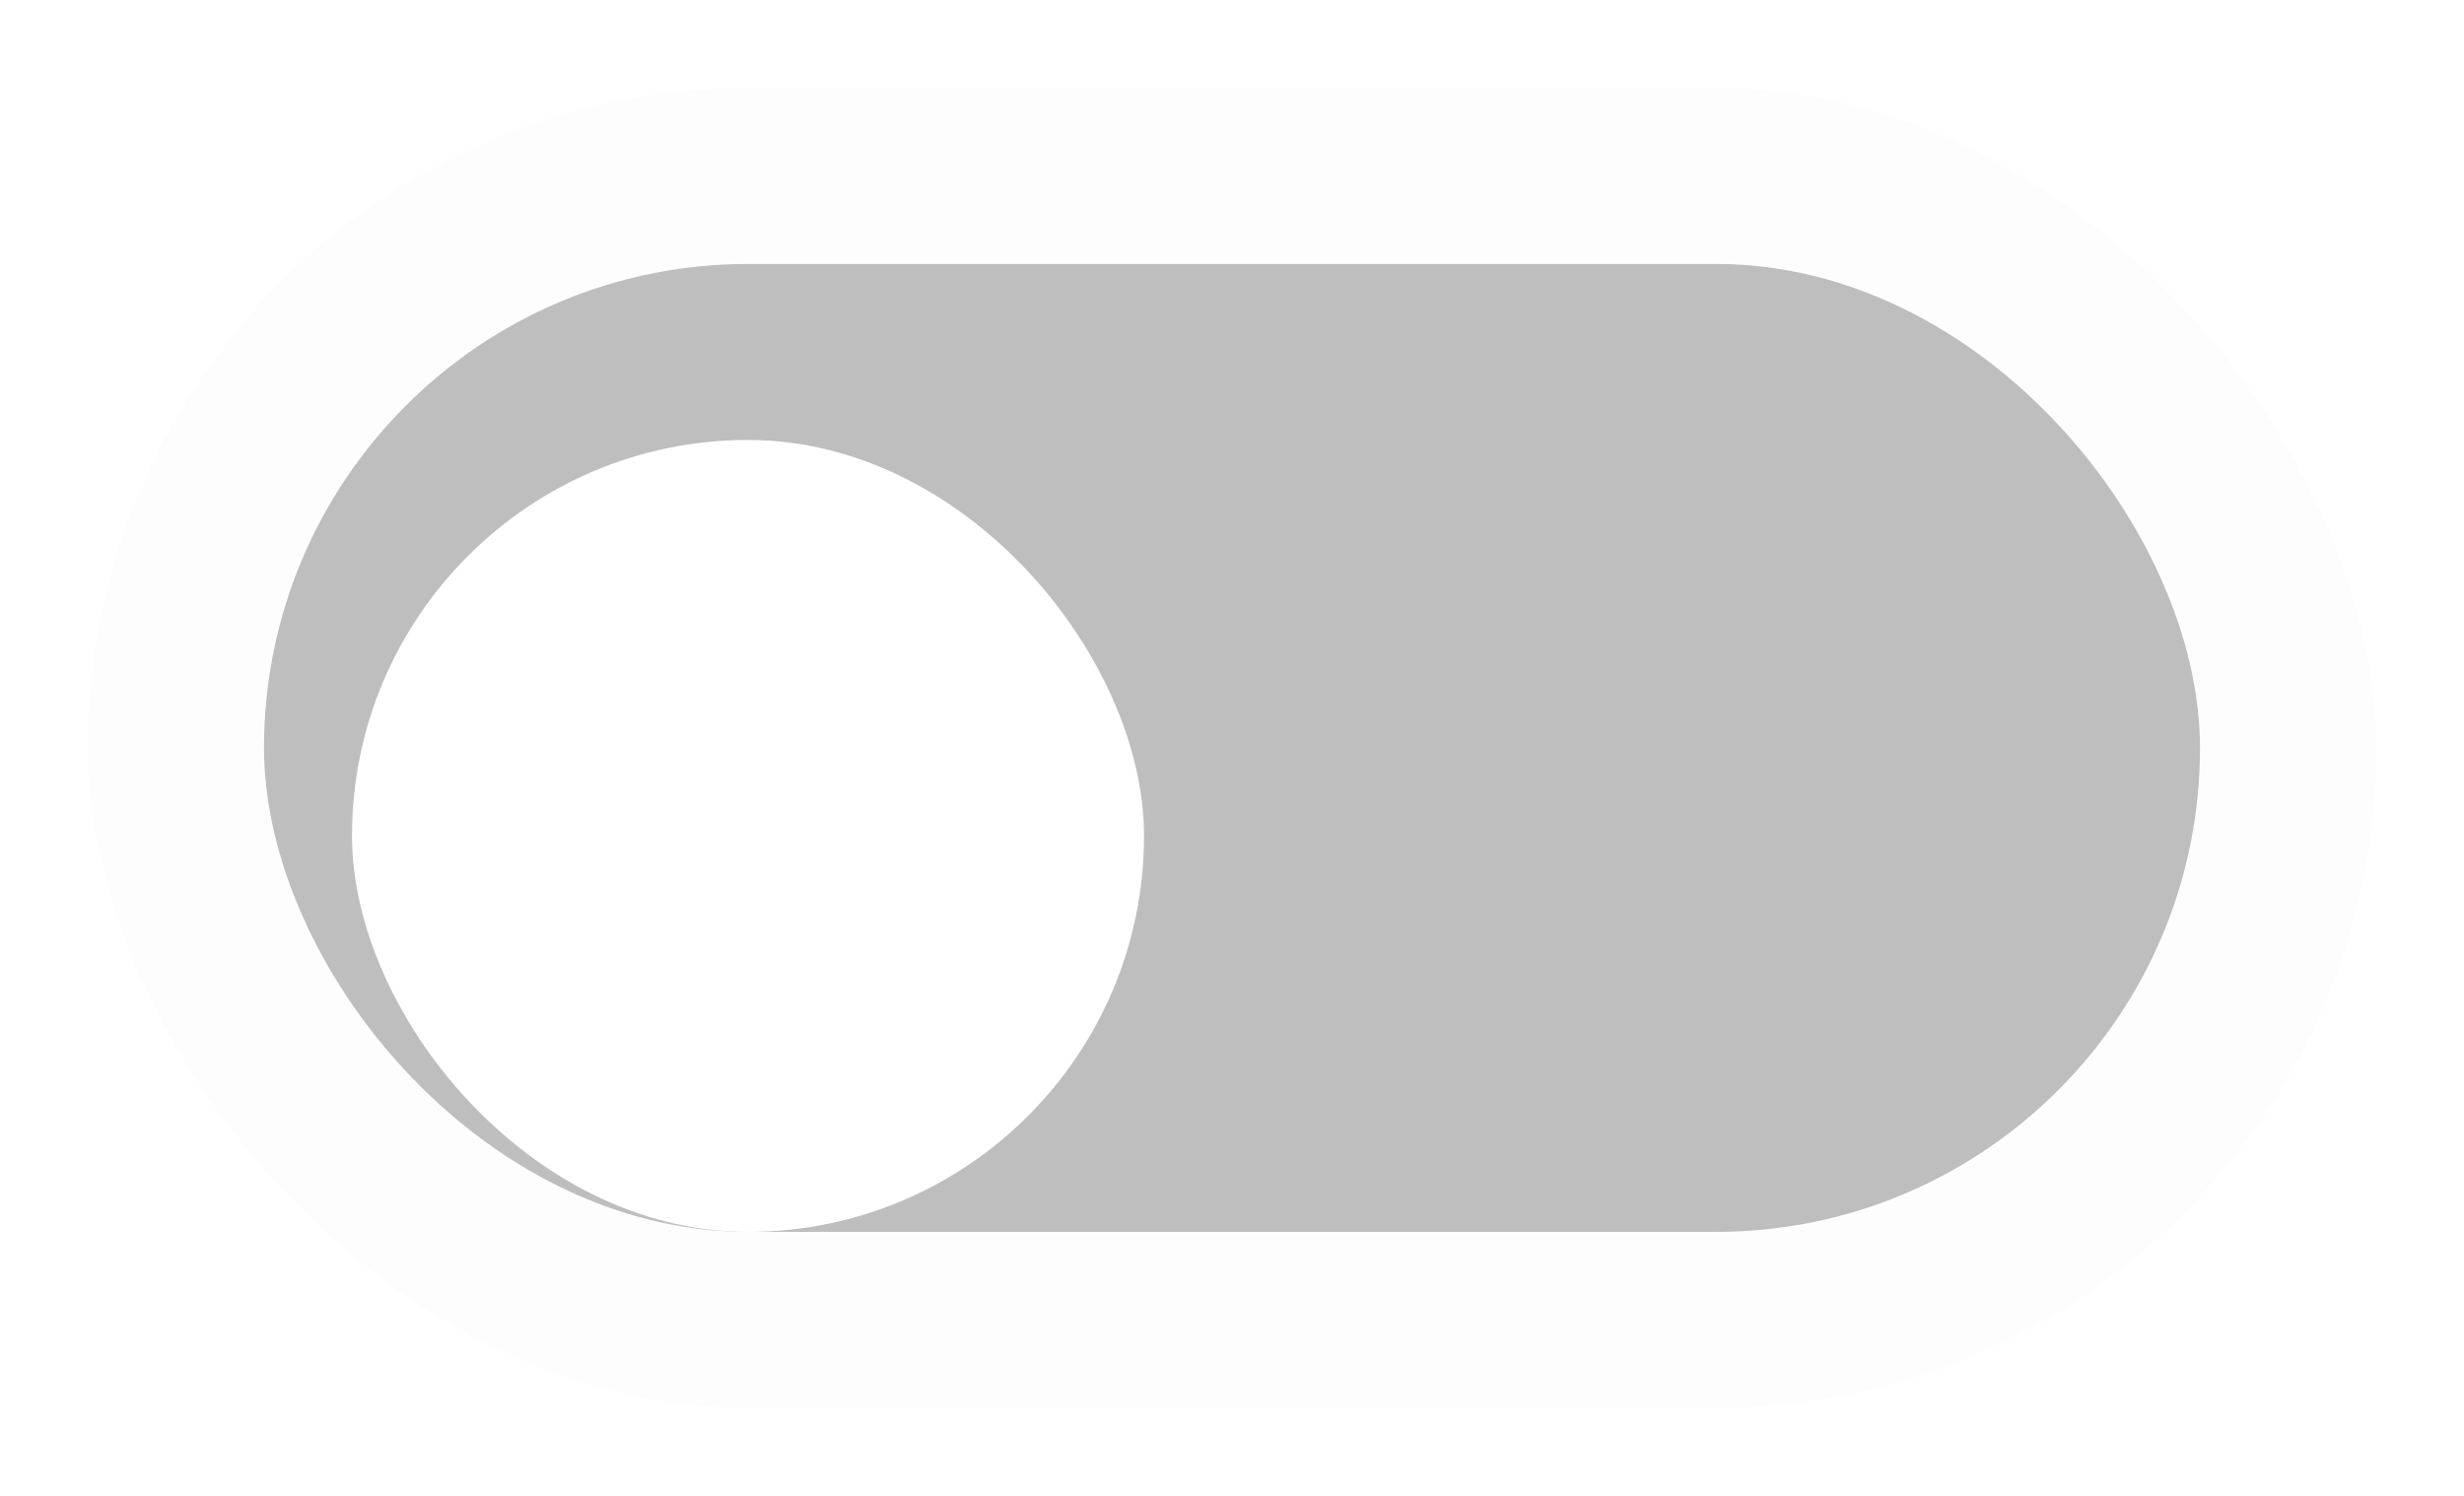 <svg xmlns="http://www.w3.org/2000/svg" fill="none" viewBox="0 0 56 34" height="34" width="56">
<rect fill="#BFBFBF" rx="11" height="22" width="44" y="6" x="6"></rect>
<g filter="url(#filter0_f_14952_101478)" opacity="0.01">
<rect fill="black" rx="15" height="30" width="52" y="2" x="2.002"></rect>
</g>
<g filter="url(#filter1_d_14952_101478)">
<g clip-path="url(#clip0_14952_101478)">
<rect fill="white" rx="9" height="18" width="18" y="8" x="8"></rect>
</g>
</g>
<defs>
<filter color-interpolation-filters="sRGB" filterUnits="userSpaceOnUse" height="34" width="56" y="0" x="0.002" id="filter0_f_14952_101478">
<feFlood result="BackgroundImageFix" flood-opacity="0"></feFlood>
<feBlend result="shape" in2="BackgroundImageFix" in="SourceGraphic" mode="normal"></feBlend>
<feGaussianBlur result="effect1_foregroundBlur_14952_101478" stdDeviation="1"></feGaussianBlur>
</filter>
<filter color-interpolation-filters="sRGB" filterUnits="userSpaceOnUse" height="26" width="26" y="6" x="4" id="filter1_d_14952_101478">
<feFlood result="BackgroundImageFix" flood-opacity="0"></feFlood>
<feColorMatrix result="hardAlpha" values="0 0 0 0 0 0 0 0 0 0 0 0 0 0 0 0 0 0 127 0" type="matrix" in="SourceAlpha"></feColorMatrix>
<feOffset dy="2"></feOffset>
<feGaussianBlur stdDeviation="2"></feGaussianBlur>
<feColorMatrix values="0 0 0 0 0 0 0 0 0 0.137 0 0 0 0 0.043 0 0 0 0.2 0" type="matrix"></feColorMatrix>
<feBlend result="effect1_dropShadow_14952_101478" in2="BackgroundImageFix" mode="normal"></feBlend>
<feBlend result="shape" in2="effect1_dropShadow_14952_101478" in="SourceGraphic" mode="normal"></feBlend>
</filter>
<clipPath id="clip0_14952_101478">
<rect fill="white" rx="9" height="18" width="18" y="8" x="8"></rect>
</clipPath>
</defs>
</svg>
